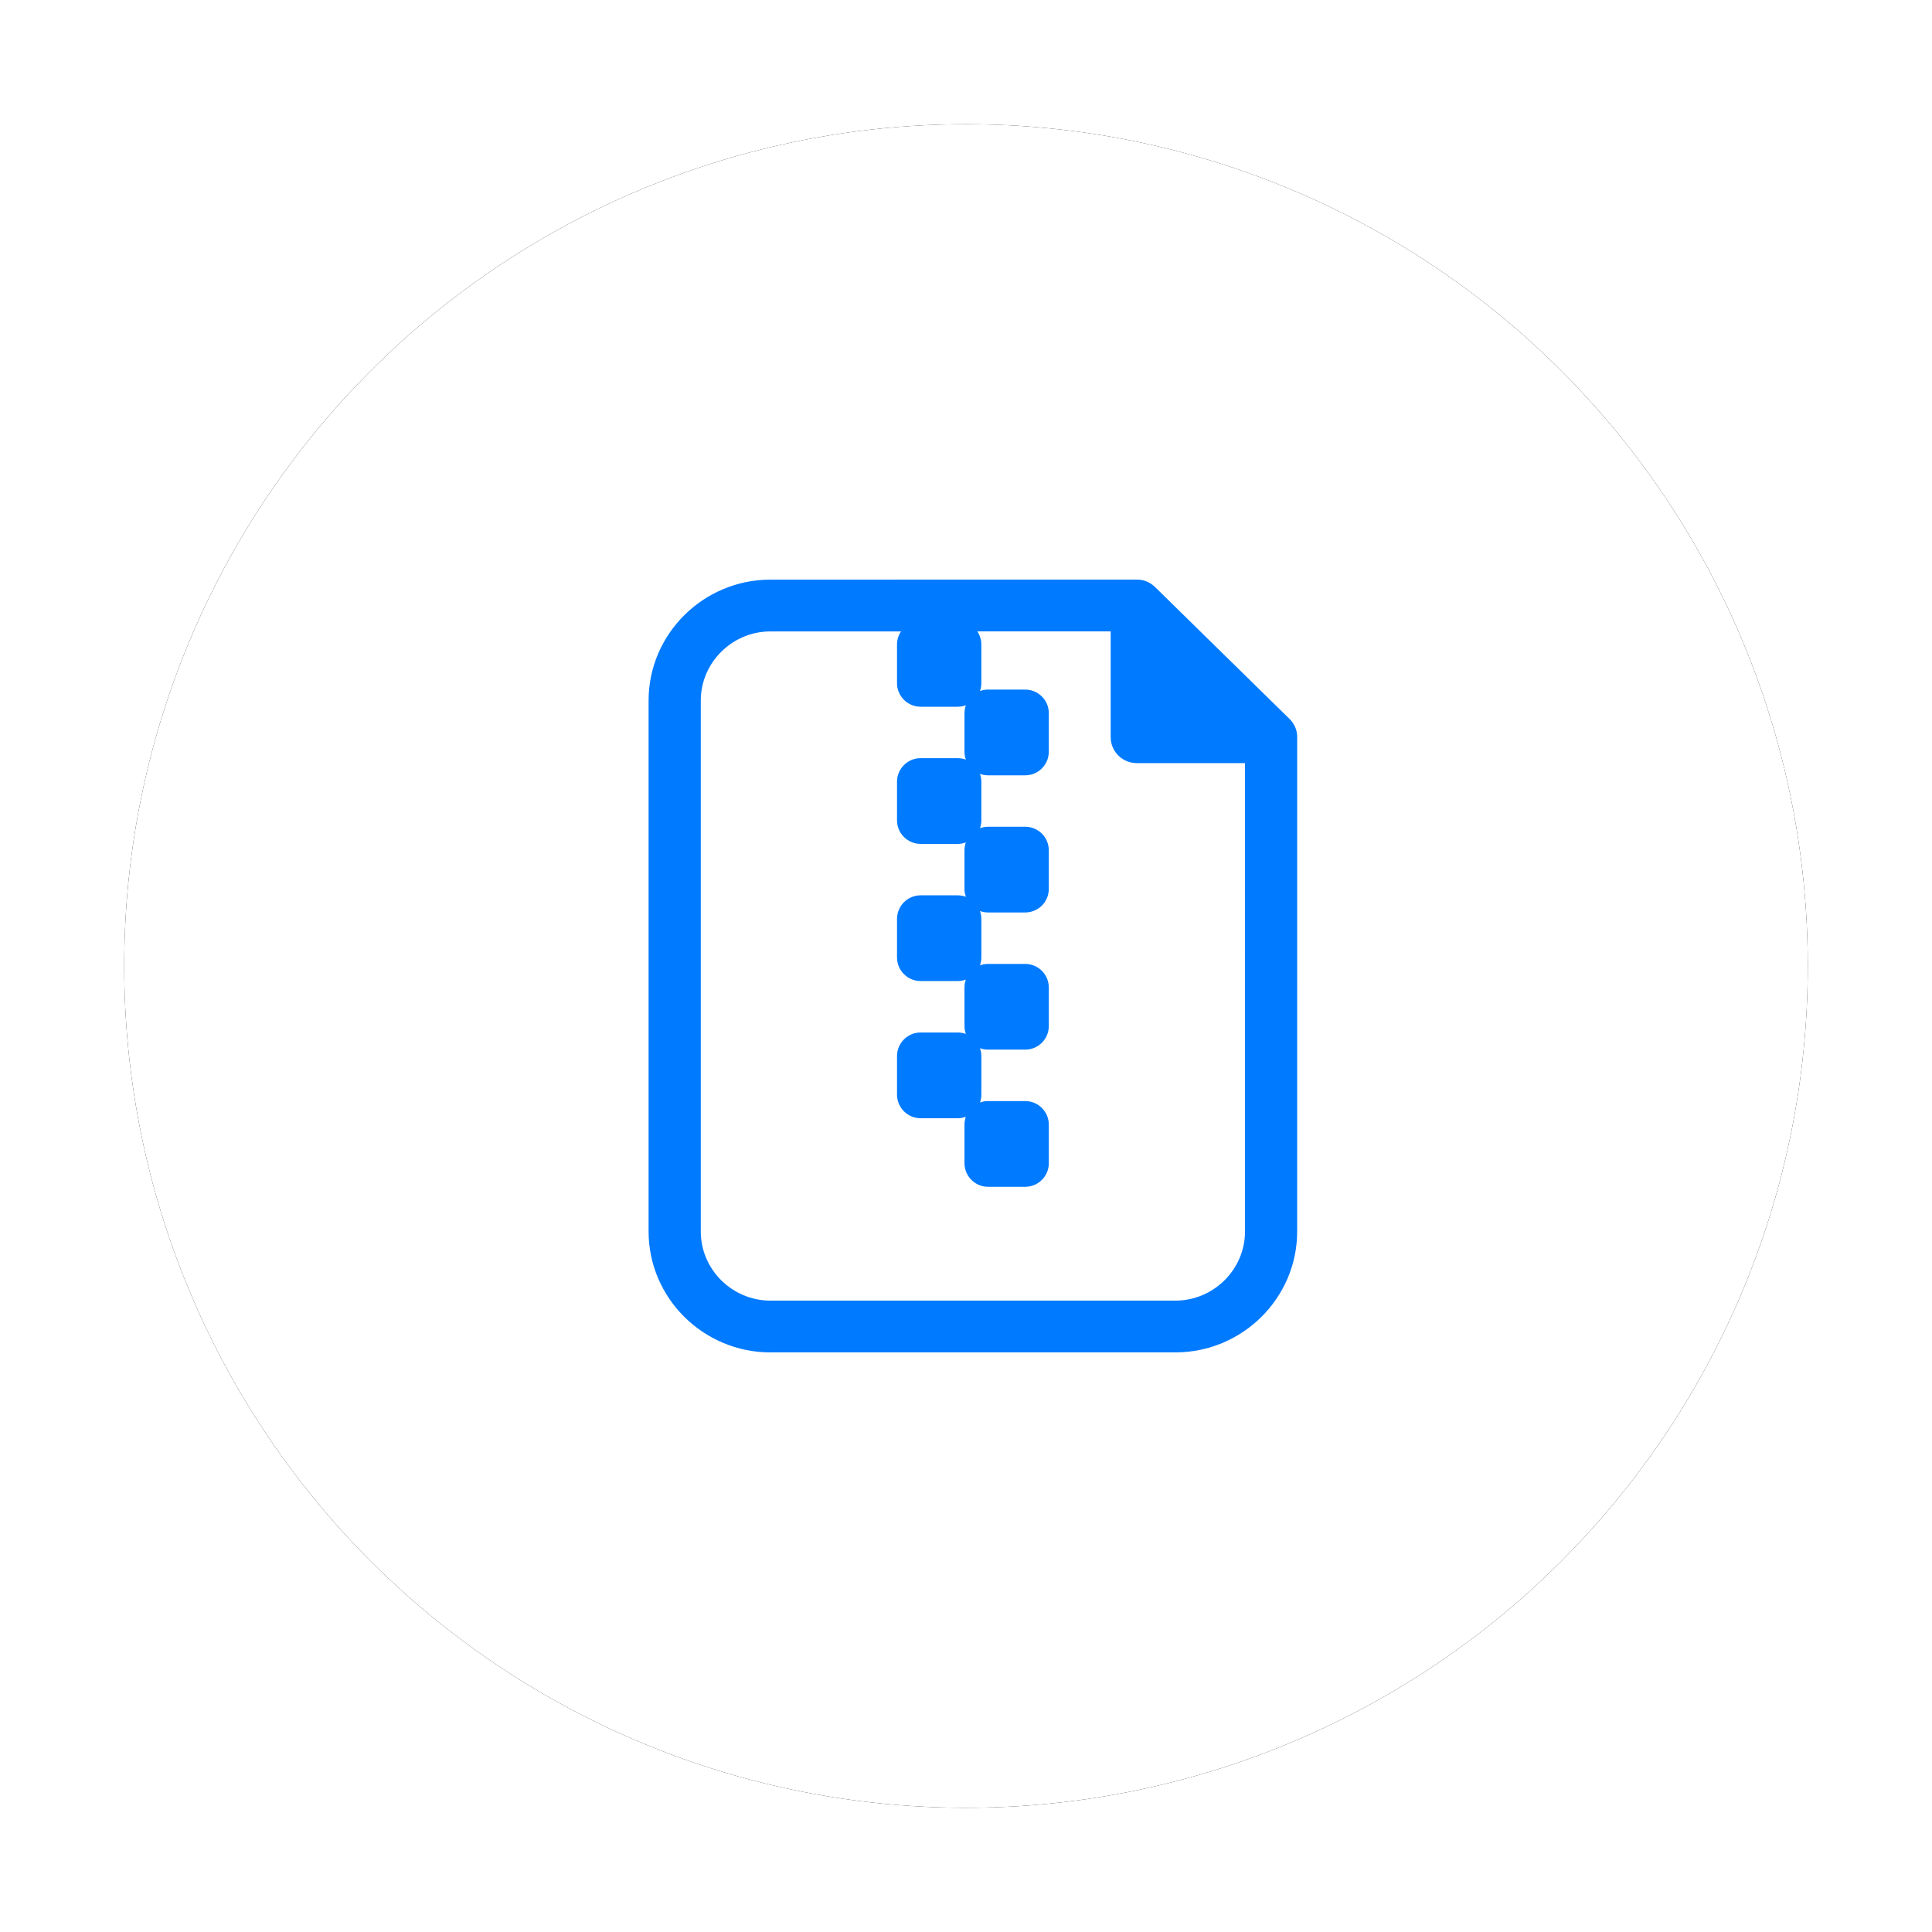 <svg xmlns="http://www.w3.org/2000/svg" xmlns:xlink="http://www.w3.org/1999/xlink" width="100" height="100" viewBox="0 0 100 100">
    <defs>
        <filter id="prefix__a" width="124.1%" height="124.1%" x="-12%" y="-12%" filterUnits="objectBoundingBox">
            <feOffset in="SourceAlpha" result="shadowOffsetOuter1"/>
            <feGaussianBlur in="shadowOffsetOuter1" result="shadowBlurOuter1" stdDeviation="3.5"/>
            <feColorMatrix in="shadowBlurOuter1" values="0 0 0 0 0 0 0 0 0 0 0 0 0 0 0 0 0 0 0.052 0"/>
        </filter>
        <circle id="prefix__b" cx="50" cy="50" r="43.571"/>
    </defs>
    <g fill="none" fill-rule="evenodd">
        <use fill="#000" filter="url(#prefix__a)" xlink:href="#prefix__b"/>
        <use fill="#FFF" xlink:href="#prefix__b"/>
        <path fill="#007AFF" d="M58.823 30c.246-.005.498.058.725.2l.006.004c.033.02.066.043.098.067l.037.03.037.031.061.056-.048-.045.014.011.036.035 6.95 6.816c.049.047.093.098.133.15l.05.07.016.027c.15.23.213.488.204.74l-.001 25.551c0 3.444-2.835 6.257-6.306 6.257H39.877c-3.47 0-6.306-2.813-6.306-6.257V36.26c0-3.445 2.835-6.258 6.306-6.258L58.823 30zm-1.334 2.681h-6.904c.132.196.209.43.209.684v1.993c0 .144-.025.283-.071.411.13-.05.272-.076.42-.076h1.92c.676 0 1.223.547 1.223 1.222v1.993c0 .675-.547 1.222-1.223 1.222h-1.92c-.148 0-.29-.026-.421-.075.047.126.072.265.072.41v1.992c0 .145-.025.283-.071.412.13-.05.272-.077.42-.077h1.92c.676 0 1.223.547 1.223 1.222v1.993c0 .675-.547 1.222-1.223 1.222h-1.92c-.148 0-.29-.026-.421-.074.047.127.072.265.072.41v1.992c0 .144-.025.283-.071.411.13-.05.272-.076.42-.076h1.92c.676 0 1.223.547 1.223 1.222v1.993c0 .675-.547 1.222-1.223 1.222h-1.92c-.148 0-.29-.026-.421-.075.047.127.072.266.072.41v1.993c0 .144-.025.282-.071.41.13-.05.272-.076.42-.076h1.92c.676 0 1.223.548 1.223 1.223v1.992c0 .675-.547 1.223-1.223 1.223h-1.92c-.675 0-1.222-.548-1.222-1.223v-1.992c0-.145.025-.284.07-.412-.128.05-.27.077-.42.077h-1.92c-.675 0-1.222-.547-1.222-1.222v-1.993c0-.675.547-1.222 1.222-1.222h1.92c.149 0 .291.026.423.074-.048-.127-.073-.265-.073-.41v-1.992c0-.144.025-.283.07-.411-.129.05-.271.076-.42.076h-1.92c-.675 0-1.222-.547-1.222-1.222v-1.993c0-.675.547-1.222 1.222-1.222h1.92c.15 0 .292.027.424.075-.05-.127-.074-.265-.074-.41v-1.993c0-.144.025-.283.07-.411-.128.05-.27.077-.42.077h-1.92c-.675 0-1.222-.548-1.222-1.223v-1.992c0-.675.547-1.223 1.222-1.223h1.92c.149 0 .291.027.423.075-.048-.127-.073-.265-.073-.41v-1.992c0-.144.025-.283.07-.411-.129.05-.271.076-.42.076h-1.92c-.675 0-1.222-.547-1.222-1.222v-1.993c0-.253.077-.488.208-.683h-6.76c-1.98 0-3.605 1.614-3.605 3.578v27.483c0 1.964 1.626 3.577 3.605 3.577h20.958c1.98 0 3.606-1.613 3.606-3.577V39.498H58.84c-.702 0-1.279-.531-1.344-1.21l-.007-.13v-5.477z"/>
    </g>
</svg>
